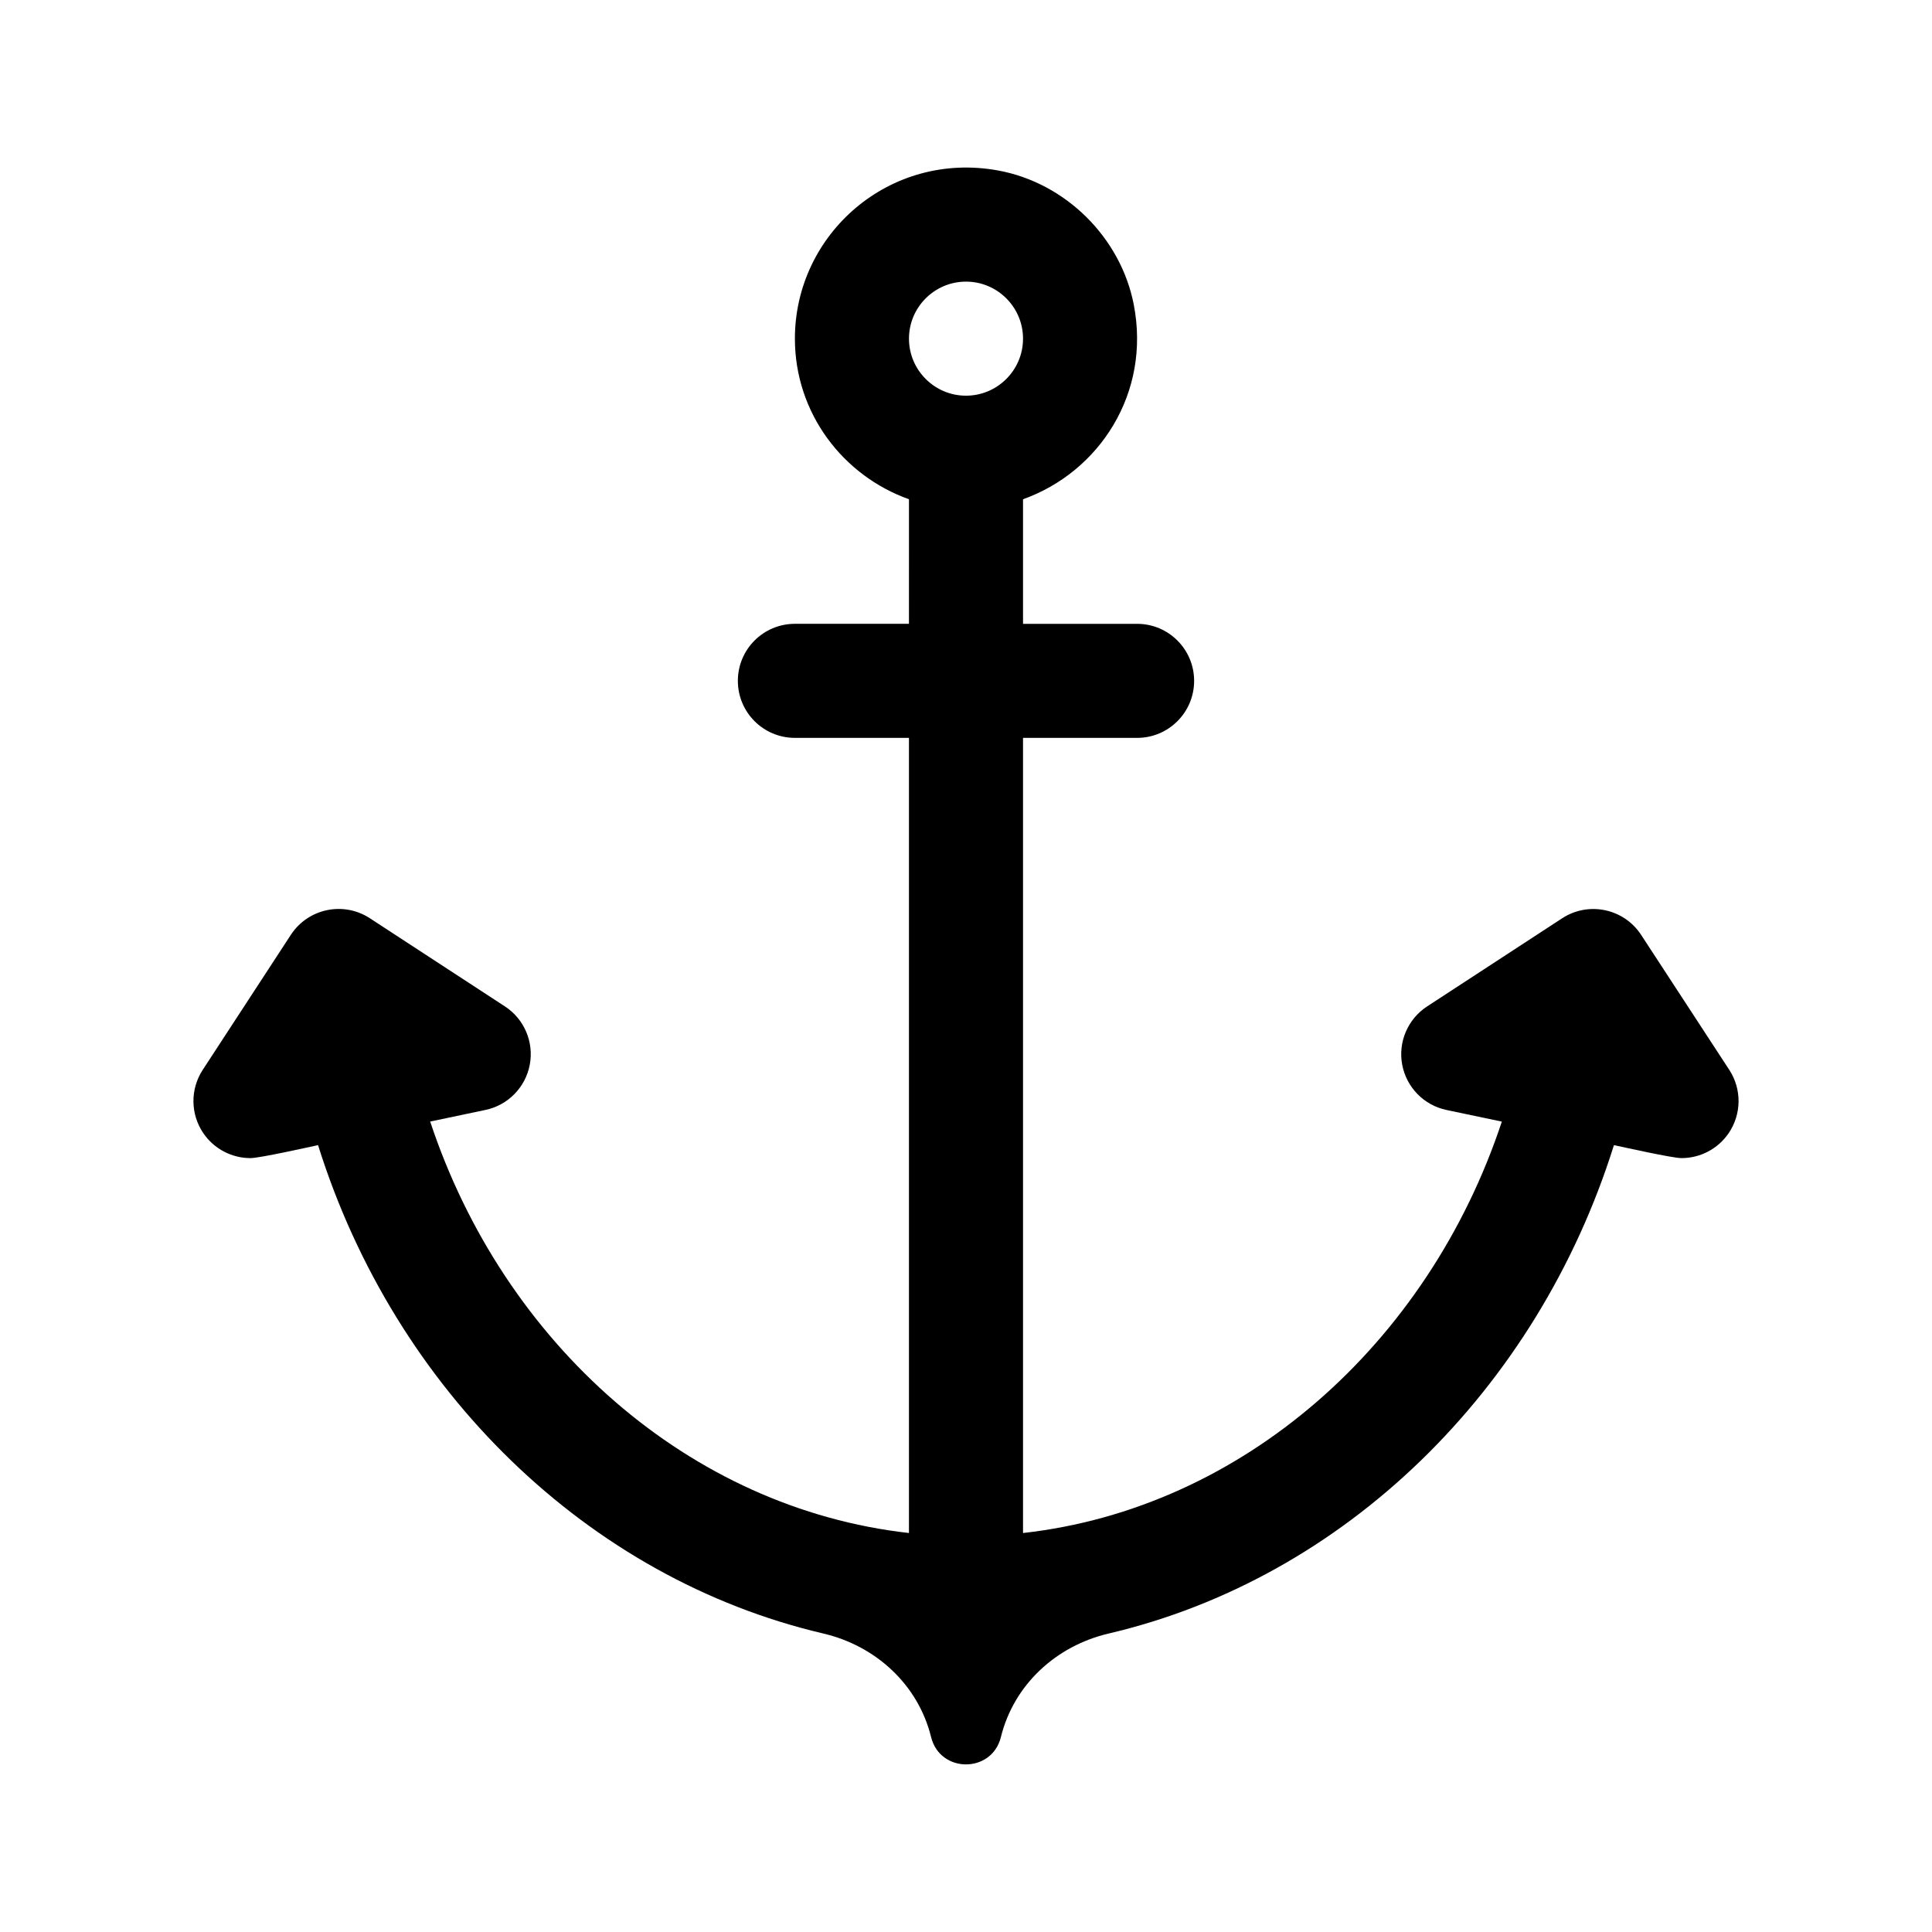 <?xml version="1.0" encoding="UTF-8"?>
<!-- Uploaded to: ICON Repo, www.iconrepo.com, Generator: ICON Repo Mixer Tools -->
<svg fill="#000000" width="800px" height="800px" version="1.1" viewBox="144 144 512 512" xmlns="http://www.w3.org/2000/svg">
 <path d="m602.28 427.53-23.367-35.785c-4.574-6.988-13.934-8.941-20.914-4.398l-35.801 23.367c-5.125 3.344-7.727 9.441-6.602 15.445 1.129 6.004 5.762 10.746 11.75 12l14.656 3.078c-19.562 59.043-68.816 102.54-126.89 109.03v-210.72h30.23c8.348 0 15.113-6.766 15.113-15.113 0-8.348-6.766-15.113-15.113-15.113h-30.23v-33.016c20.199-7.203 33.938-28.121 29.336-51.637-3.473-17.766-18.105-32.215-35.91-35.484-28.742-5.269-53.883 16.762-53.883 44.562 0 19.68 12.676 36.301 30.23 42.559l-0.004 33.012h-30.23c-8.348 0-15.113 6.766-15.113 15.113 0 8.348 6.766 15.113 15.113 15.113h30.23v210.72c-58.07-6.5-107.32-49.988-126.88-109.04l14.645-3.078c5.984-1.254 10.621-5.992 11.75-12 1.129-6.012-1.477-12.102-6.602-15.445l-35.801-23.367c-6.984-4.543-16.34-2.59-20.914 4.398l-23.359 35.797c-3.344 5.125-3.269 11.75 0.176 16.797 2.856 4.176 7.559 6.586 12.48 6.586 2.434 0 15.285-2.883 17.91-3.438 20.402 65.078 71.582 114.83 133.87 129.42 13.945 3.266 25.156 13.543 28.59 27.449 2.383 9.656 16.117 9.656 18.5 0 3.43-13.906 14.641-24.184 28.59-27.449 62.285-14.586 113.47-64.34 133.87-129.42 2.625 0.551 15.477 3.438 17.91 3.438 4.922 0 9.621-2.41 12.48-6.586 3.449-5.047 3.519-11.68 0.18-16.797zm-202.28-178.67c-8.332 0-15.113-6.781-15.113-15.113 0-8.332 6.781-15.113 15.113-15.113s15.113 6.781 15.113 15.113c0 8.332-6.781 15.113-15.113 15.113z"/>
</svg>